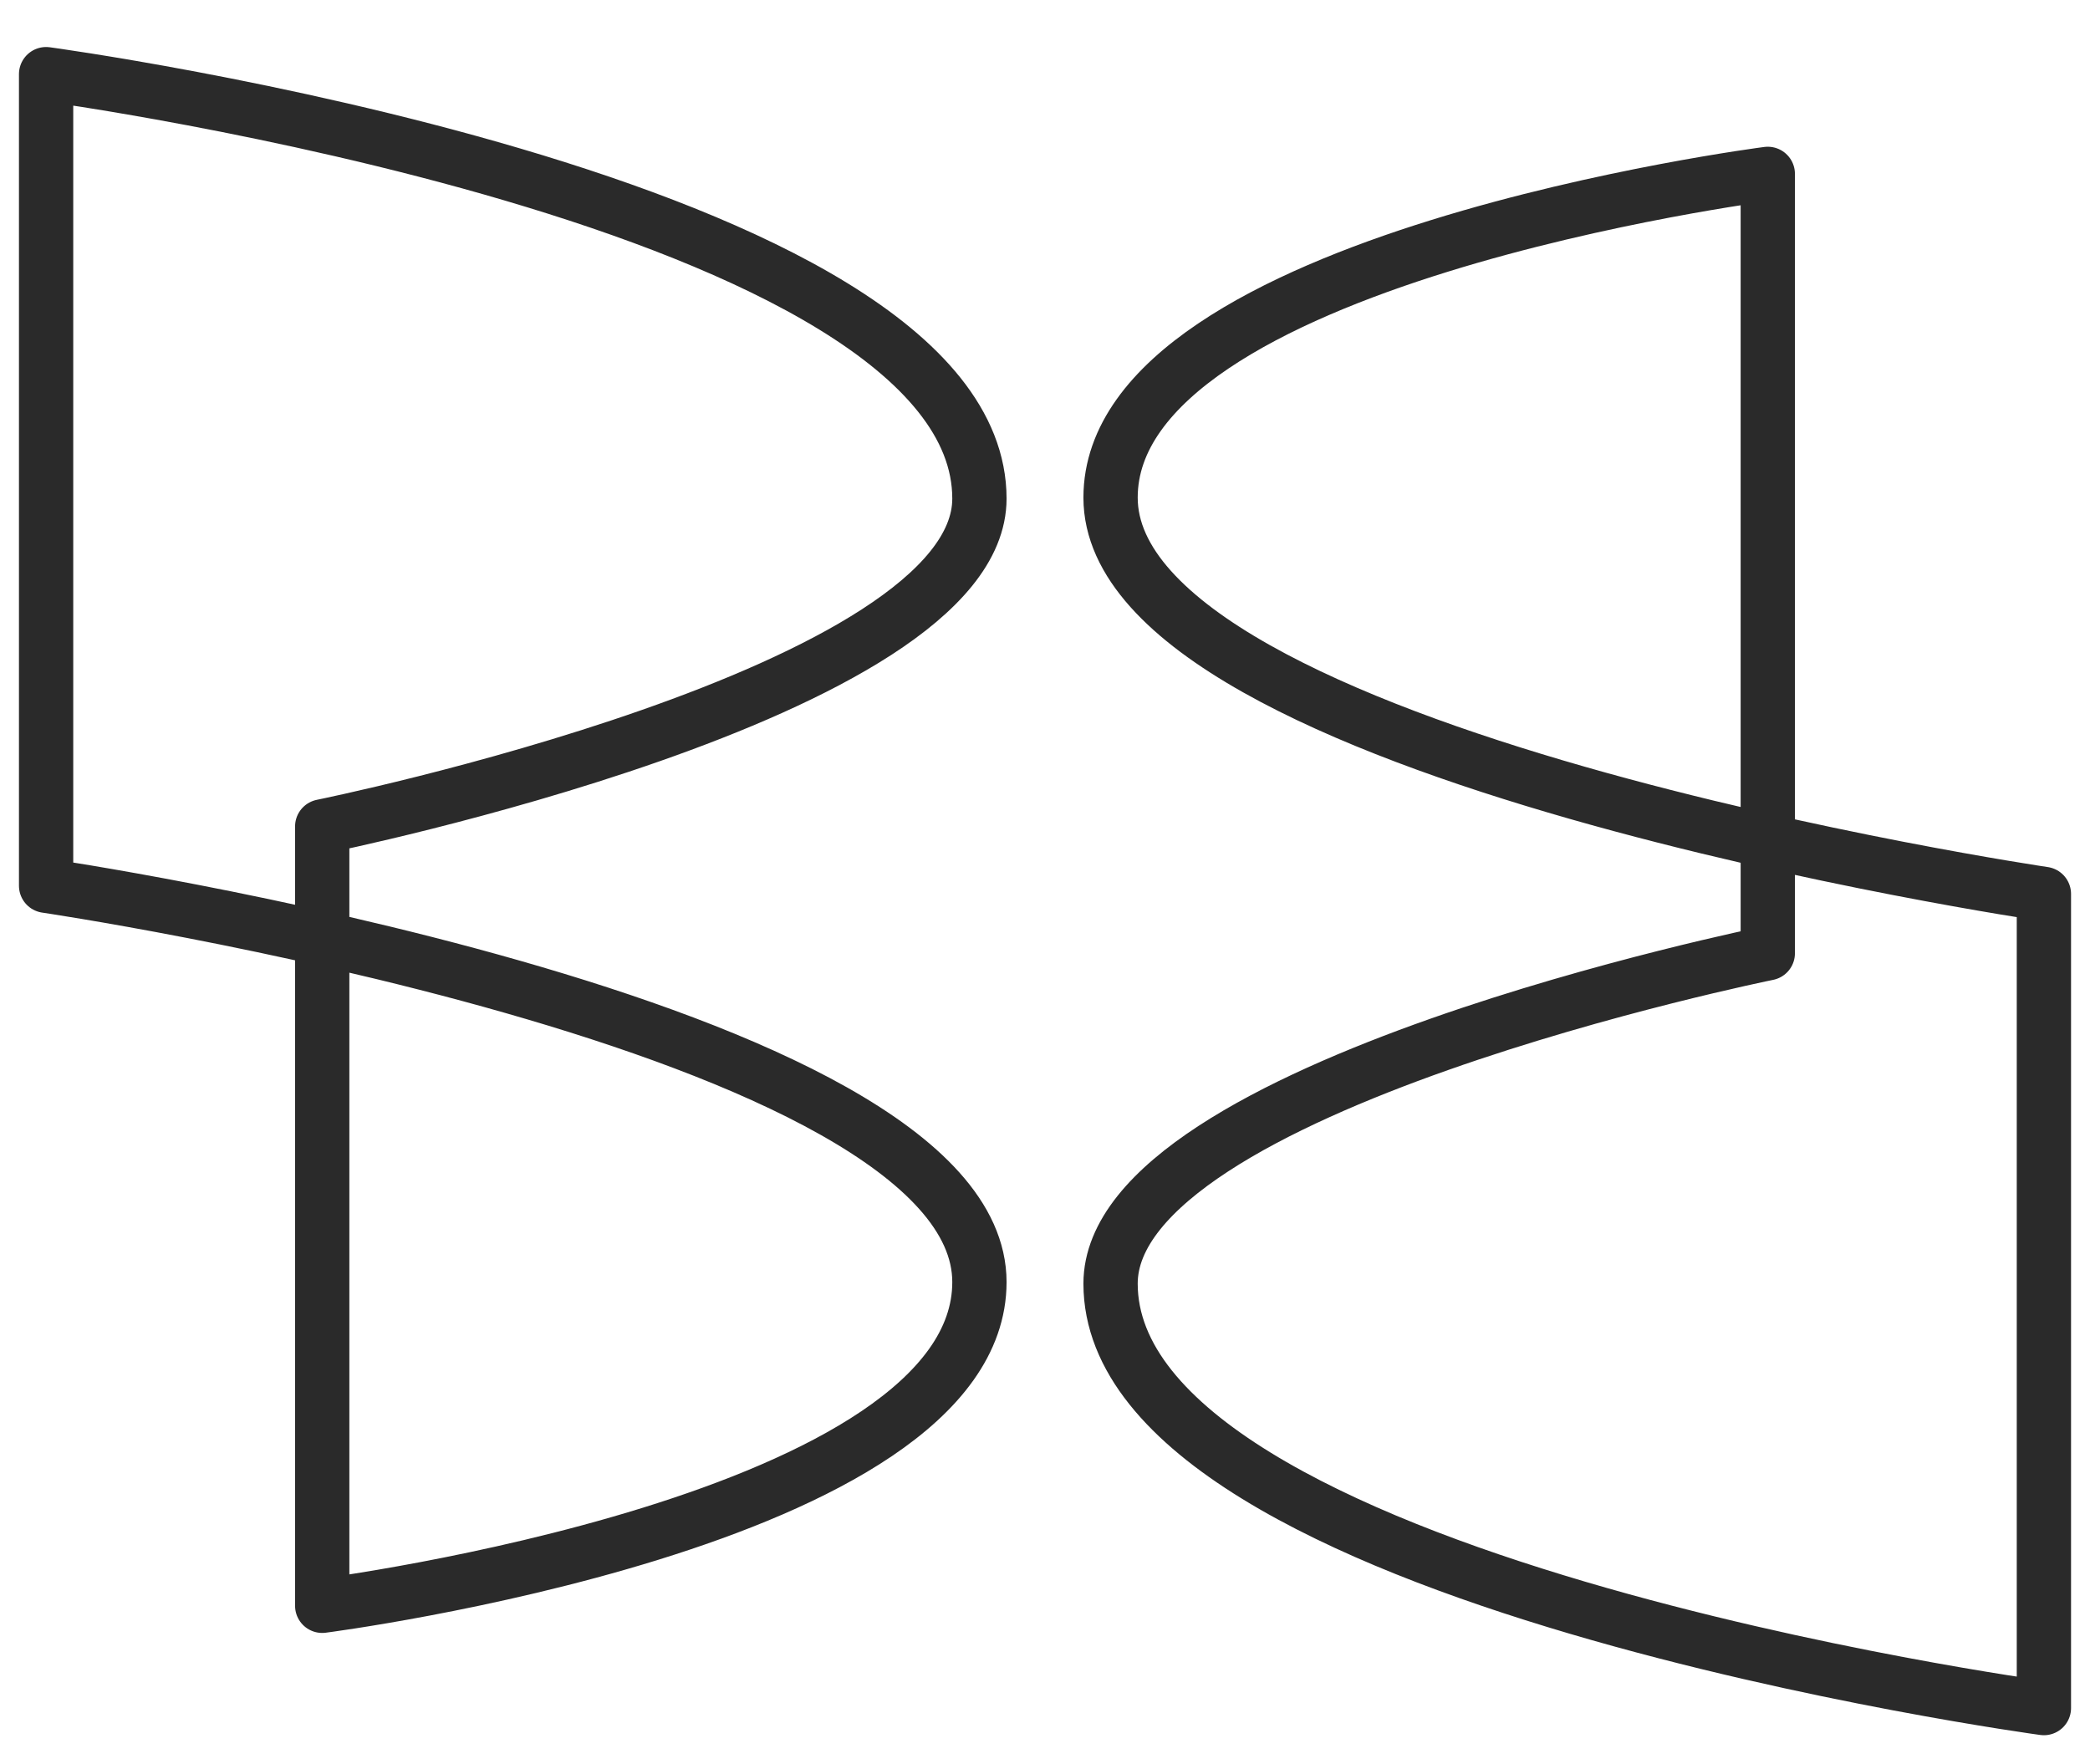 <?xml version="1.0" encoding="UTF-8"?> <svg xmlns="http://www.w3.org/2000/svg" width="154" height="130" viewBox="0 0 154 130" fill="none"><path d="M130.258 70.238V12.812C130.258 12.812 81.831 19.029 81.831 36.664C81.831 55.73 150.603 65.867 150.603 65.867V125.855C150.603 125.855 81.831 116.548 81.831 94.58C81.831 80.035 130.258 70.238 130.258 70.238ZM23.742 60.893V118.319C23.742 118.319 72.168 112.101 72.168 94.467C72.168 75.4 3.397 65.264 3.397 65.264V5.464C3.397 5.464 72.168 14.771 72.168 36.739C72.168 51.096 23.742 60.893 23.742 60.893Z" stroke="#2A2A2A" stroke-width="4" stroke-linecap="round" stroke-linejoin="round"></path></svg> 